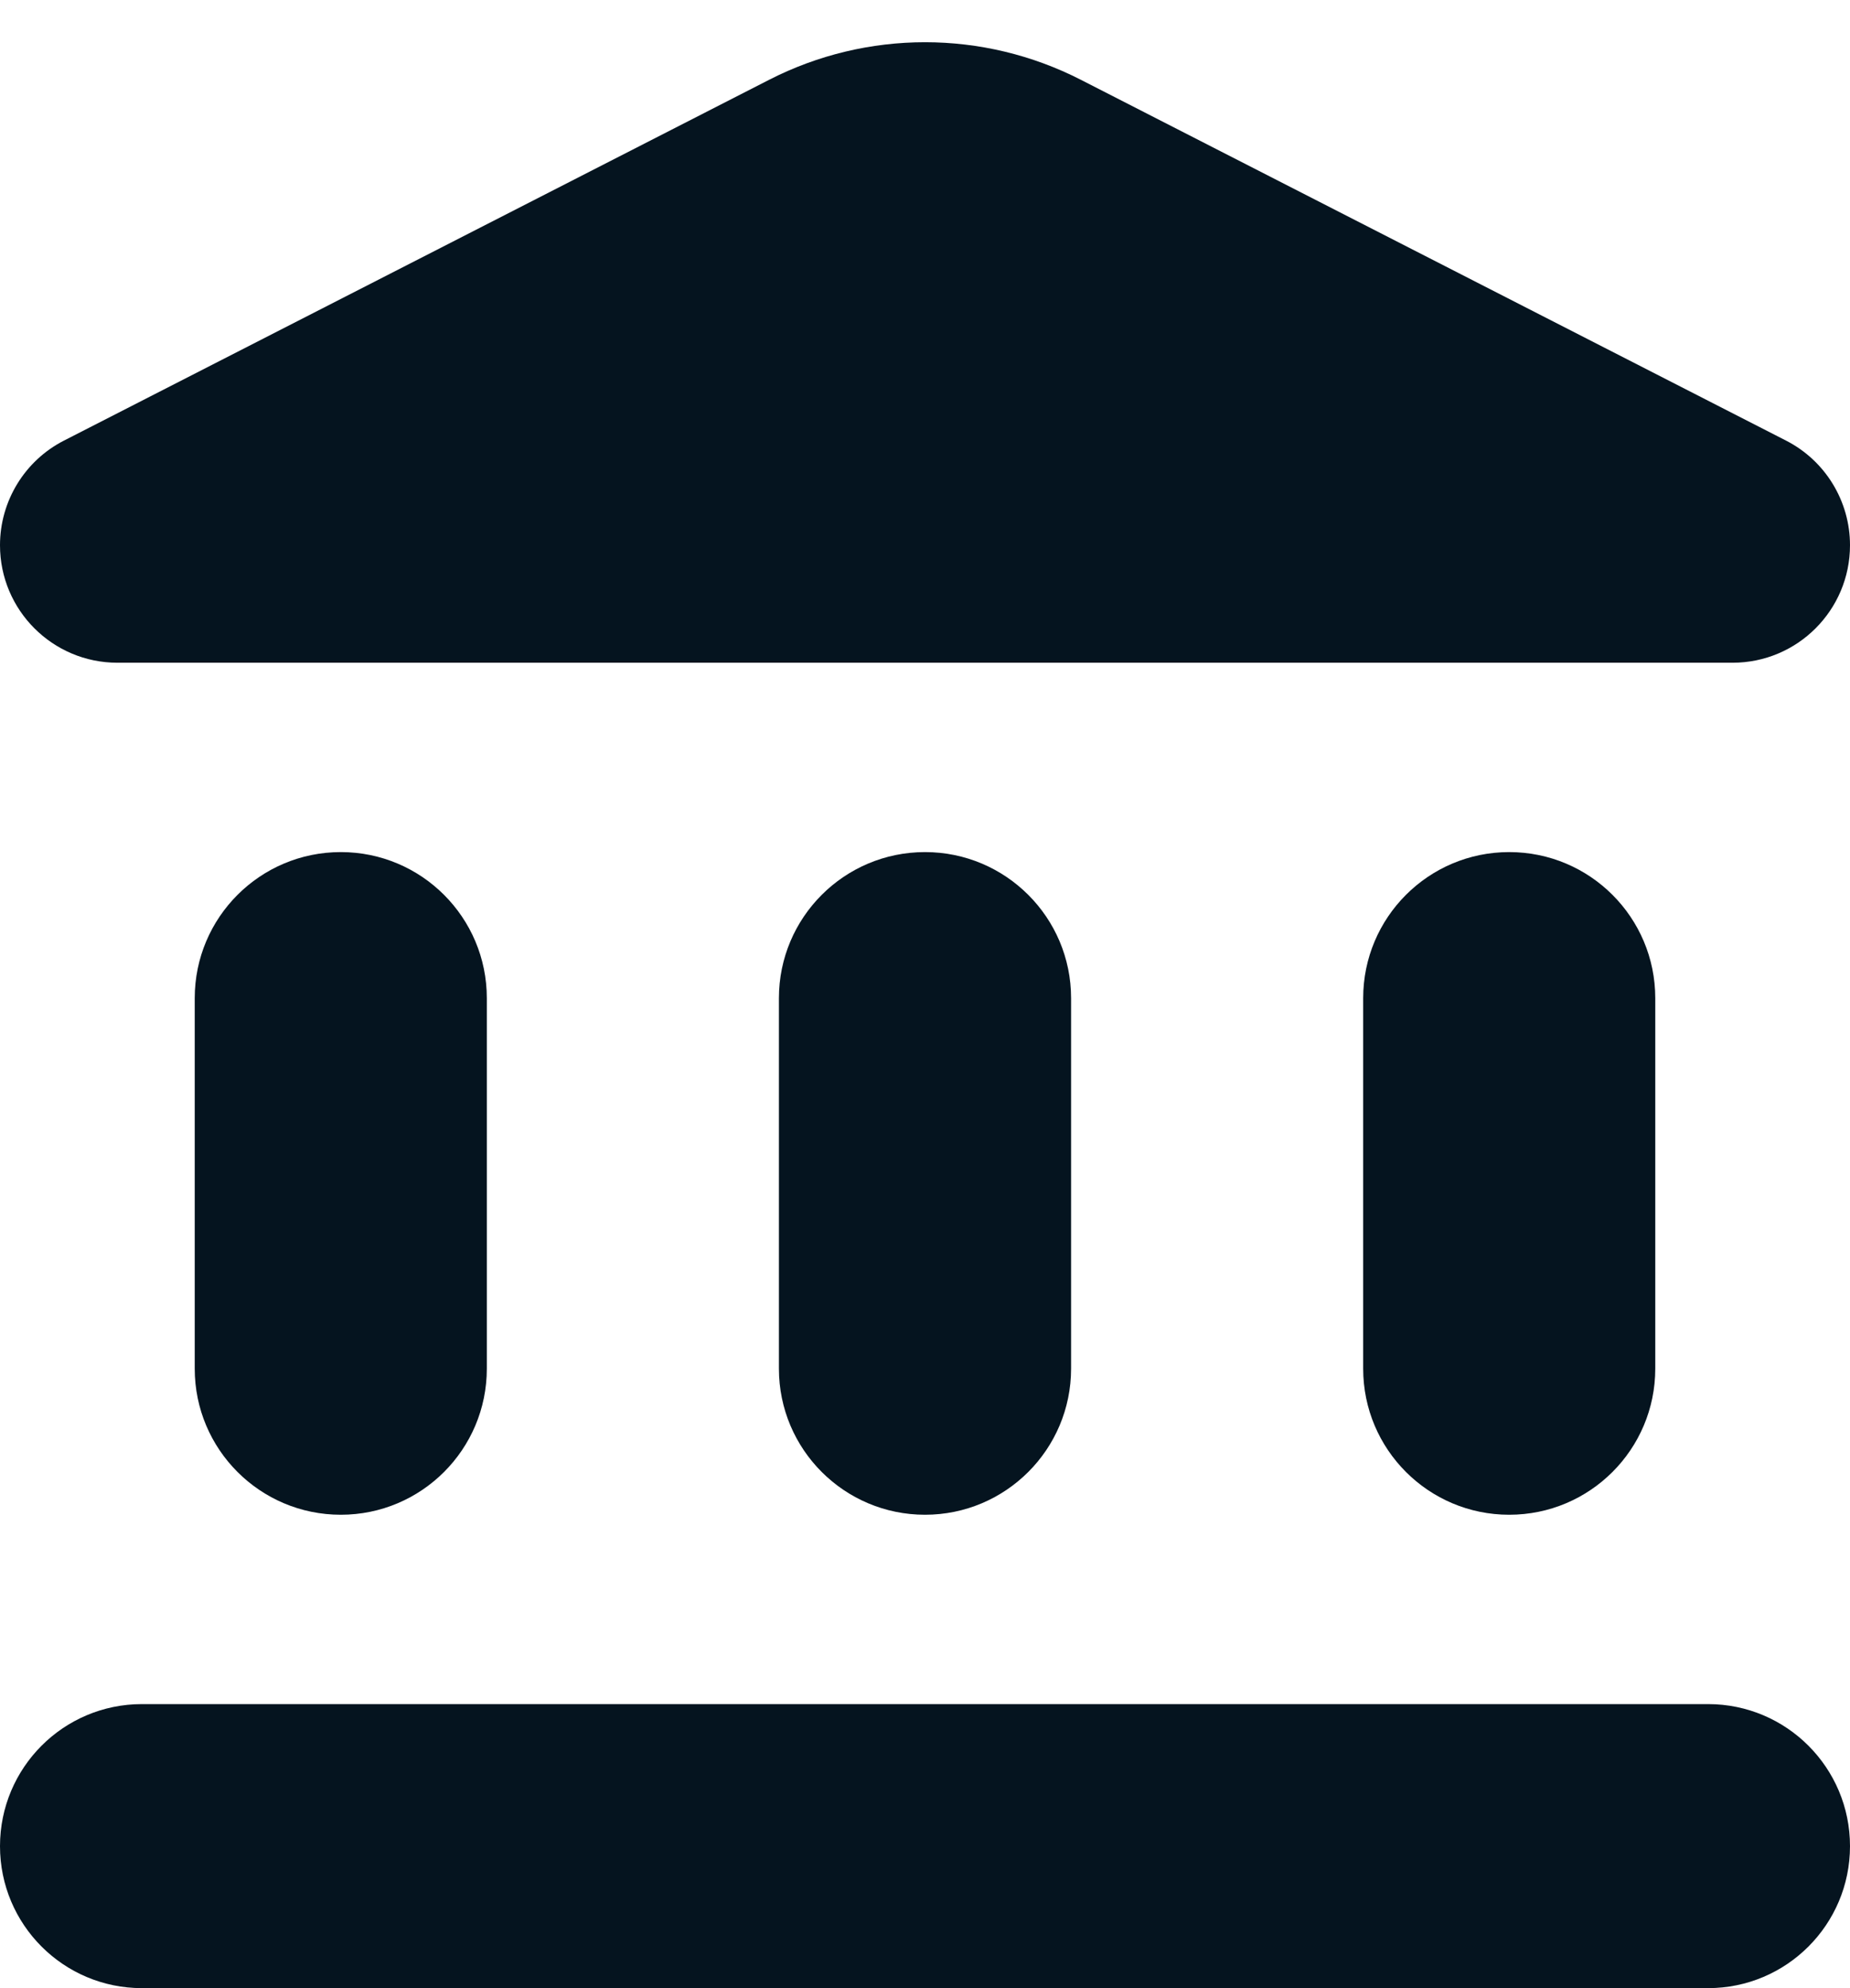 <svg width="27" height="29" viewBox="0 0 27 29" fill="none" xmlns="http://www.w3.org/2000/svg">
<path d="M15.777 1.165C14.347 0.433 12.653 0.433 11.223 1.165L0.933 6.427C0.36 6.72 0 7.31 0 7.953C0 8.899 0.767 9.667 1.714 9.667H25.286C26.233 9.667 27 8.899 27 7.953C27 7.31 26.64 6.72 26.067 6.427L15.777 1.165ZM22.026 12.429C20.849 12.429 19.895 13.383 19.895 14.56V19.964C19.895 21.141 20.849 22.095 22.026 22.095C23.204 22.095 24.158 21.141 24.158 19.964V14.56C24.158 13.383 23.204 12.429 22.026 12.429ZM0 26.929C0 28.073 0.927 29 2.071 29H24.929C26.073 29 27 28.073 27 26.929C27 25.785 26.073 24.857 24.929 24.857H2.071C0.927 24.857 0 25.785 0 26.929ZM13.5 12.429C12.323 12.429 11.368 13.383 11.368 14.56V19.964C11.368 21.141 12.323 22.095 13.5 22.095C14.677 22.095 15.632 21.141 15.632 19.964V14.56C15.632 13.383 14.677 12.429 13.5 12.429ZM4.974 12.429C3.796 12.429 2.842 13.383 2.842 14.56V19.964C2.842 21.141 3.796 22.095 4.974 22.095C6.151 22.095 7.105 21.141 7.105 19.964V14.56C7.105 13.383 6.151 12.429 4.974 12.429Z" fill="#05141F"/>
</svg>
